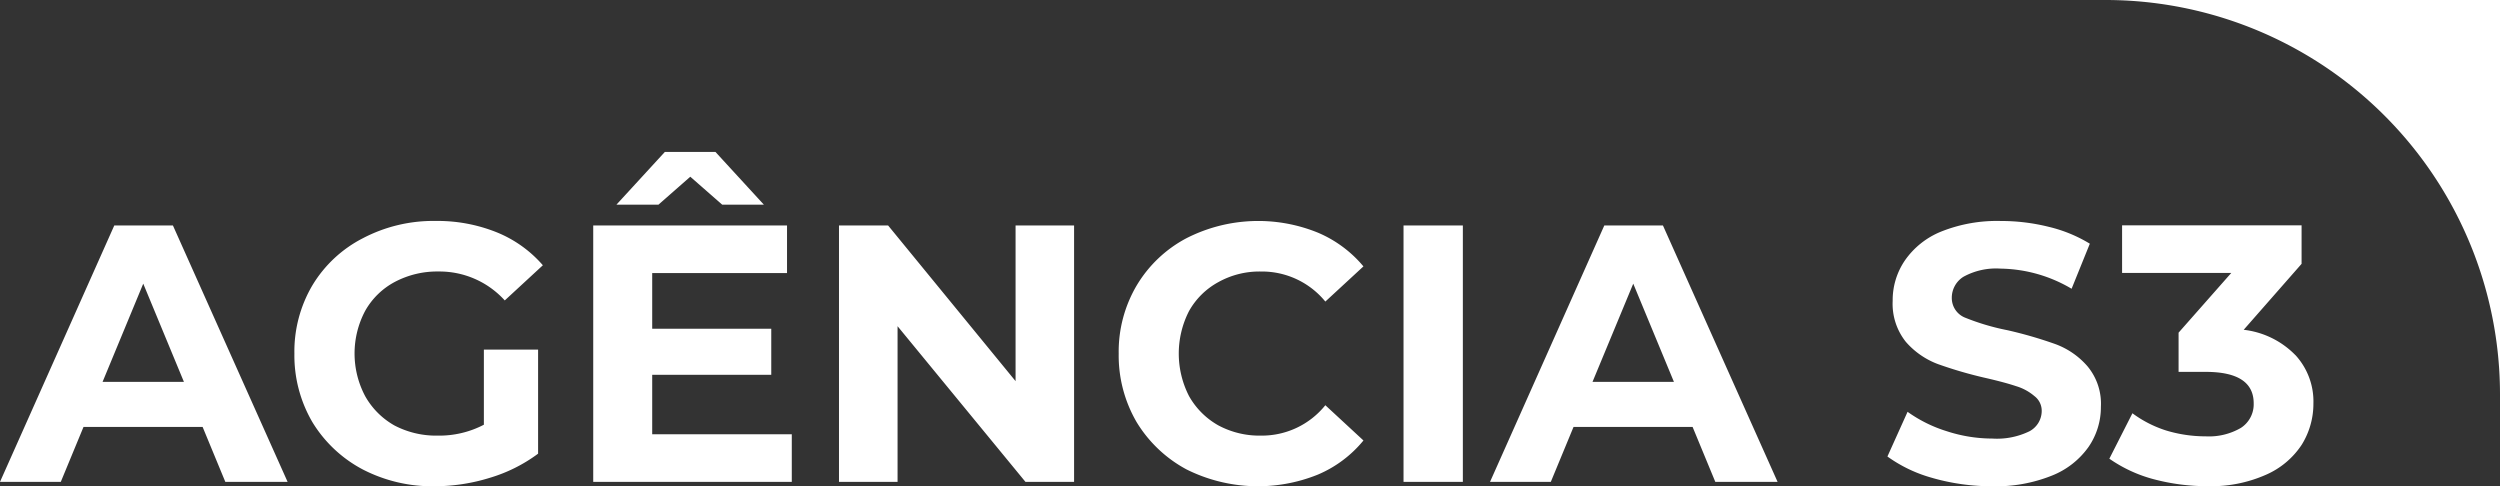 <svg xmlns="http://www.w3.org/2000/svg" width="123.389" height="24" viewBox="0 0 123.389 24">
  <rect x="0" y="0" width="123.389" height="24" fill="#333333" stroke="none"/>
  <path id="S3-BLACK" d="M103.918,0h19.471V19.471A19.471,19.471,0,0,0,103.918,0ZM4.122,21.071H10l1.121,2.712h3.074L8.534,11.127H5.641L0,23.783H3ZM7.07,14l2.007,4.846H5.063Zm19.488,3.255H23.882v3.707A4.748,4.748,0,0,1,21.6,21.5,4.427,4.427,0,0,1,19.47,21a3.789,3.789,0,0,1-1.446-1.446,4.493,4.493,0,0,1,0-4.213,3.632,3.632,0,0,1,1.465-1.428A4.466,4.466,0,0,1,21.64,13.4a4.349,4.349,0,0,1,3.273,1.428l1.88-1.736a5.983,5.983,0,0,0-2.278-1.627,7.834,7.834,0,0,0-3.019-.56,7.478,7.478,0,0,0-3.58.85,6.208,6.208,0,0,0-2.5,2.332,6.428,6.428,0,0,0-.886,3.363,6.524,6.524,0,0,0,.886,3.381A6.409,6.409,0,0,0,17.9,23.168,7.463,7.463,0,0,0,21.441,24a9.268,9.268,0,0,0,2.73-.416,7.643,7.643,0,0,0,2.387-1.193Zm12.521,6.527v-2.35H32.19V18.5h5.876V16.225H32.19V13.477h6.654v-2.35H29.279V23.783ZM34.07,8.722,35.643,10.1H37.7l-2.387-2.6h-2.5l-2.387,2.6H32.5ZM50.612,23.783h2.4V11.127H50.124v7.684l-6.292-7.684H41.409V23.783H44.3V16.1Zm7.949-.615a7.888,7.888,0,0,0,6.491.253,5.861,5.861,0,0,0,2.242-1.681L65.413,20a4.024,4.024,0,0,1-3.182,1.5,4.285,4.285,0,0,1-2.1-.506,3.789,3.789,0,0,1-1.446-1.446,4.6,4.6,0,0,1,0-4.195,3.663,3.663,0,0,1,1.446-1.428,4.167,4.167,0,0,1,2.1-.524,4.043,4.043,0,0,1,3.182,1.483l1.88-1.736a5.942,5.942,0,0,0-2.242-1.663,7.805,7.805,0,0,0-6.491.271A6.269,6.269,0,0,0,56.1,14.092a6.428,6.428,0,0,0-.886,3.363,6.524,6.524,0,0,0,.886,3.381A6.443,6.443,0,0,0,58.561,23.168ZM72.2,11.127H69.272V23.783H72.2Zm5.463,9.944h5.876l1.121,2.712h3.074L82.075,11.127H79.182L73.541,23.783h3ZM80.61,14l2.007,4.846H78.6Zm14.8,9.6a10.67,10.67,0,0,0,2.911.4,7.408,7.408,0,0,0,2.947-.524,4.034,4.034,0,0,0,1.808-1.41,3.461,3.461,0,0,0,.615-1.989,2.883,2.883,0,0,0-.669-2.007,3.853,3.853,0,0,0-1.573-1.085,20.614,20.614,0,0,0-2.369-.687,11.5,11.5,0,0,1-2.079-.615,1.042,1.042,0,0,1-.669-.976,1.219,1.219,0,0,1,.579-1.049,3.337,3.337,0,0,1,1.826-.4,7.057,7.057,0,0,1,3.508.994l.9-2.224a7,7,0,0,0-2.025-.832,9.728,9.728,0,0,0-2.369-.289,7.408,7.408,0,0,0-2.947.524,3.994,3.994,0,0,0-1.79,1.428,3.48,3.48,0,0,0-.6,1.989,3.005,3.005,0,0,0,.651,2.025,3.917,3.917,0,0,0,1.591,1.1,20.623,20.623,0,0,0,2.369.687q.94.217,1.483.4a2.478,2.478,0,0,1,.9.488.907.907,0,0,1,.362.741,1.14,1.14,0,0,1-.6.994,3.657,3.657,0,0,1-1.844.362,7.269,7.269,0,0,1-2.242-.362,6.747,6.747,0,0,1-1.935-.958l-.994,2.206A6.936,6.936,0,0,0,95.415,23.6Zm17.878-6.075a4.235,4.235,0,0,0-2.549-1.248l2.857-3.255v-1.9h-8.859v2.35h5.388l-2.6,2.947v1.935h1.338q2.369,0,2.369,1.555a1.387,1.387,0,0,1-.633,1.211,3.134,3.134,0,0,1-1.736.416,6.719,6.719,0,0,1-1.953-.289,5.7,5.7,0,0,1-1.663-.85l-1.139,2.242a6.923,6.923,0,0,0,2.188,1.013,10.3,10.3,0,0,0,2.64.344,6.691,6.691,0,0,0,2.893-.56,4.046,4.046,0,0,0,1.772-1.483,3.827,3.827,0,0,0,.579-2.043A3.381,3.381,0,0,0,113.293,17.527Z" fill="#fff" fill-rule="evenodd"/>
</svg>
